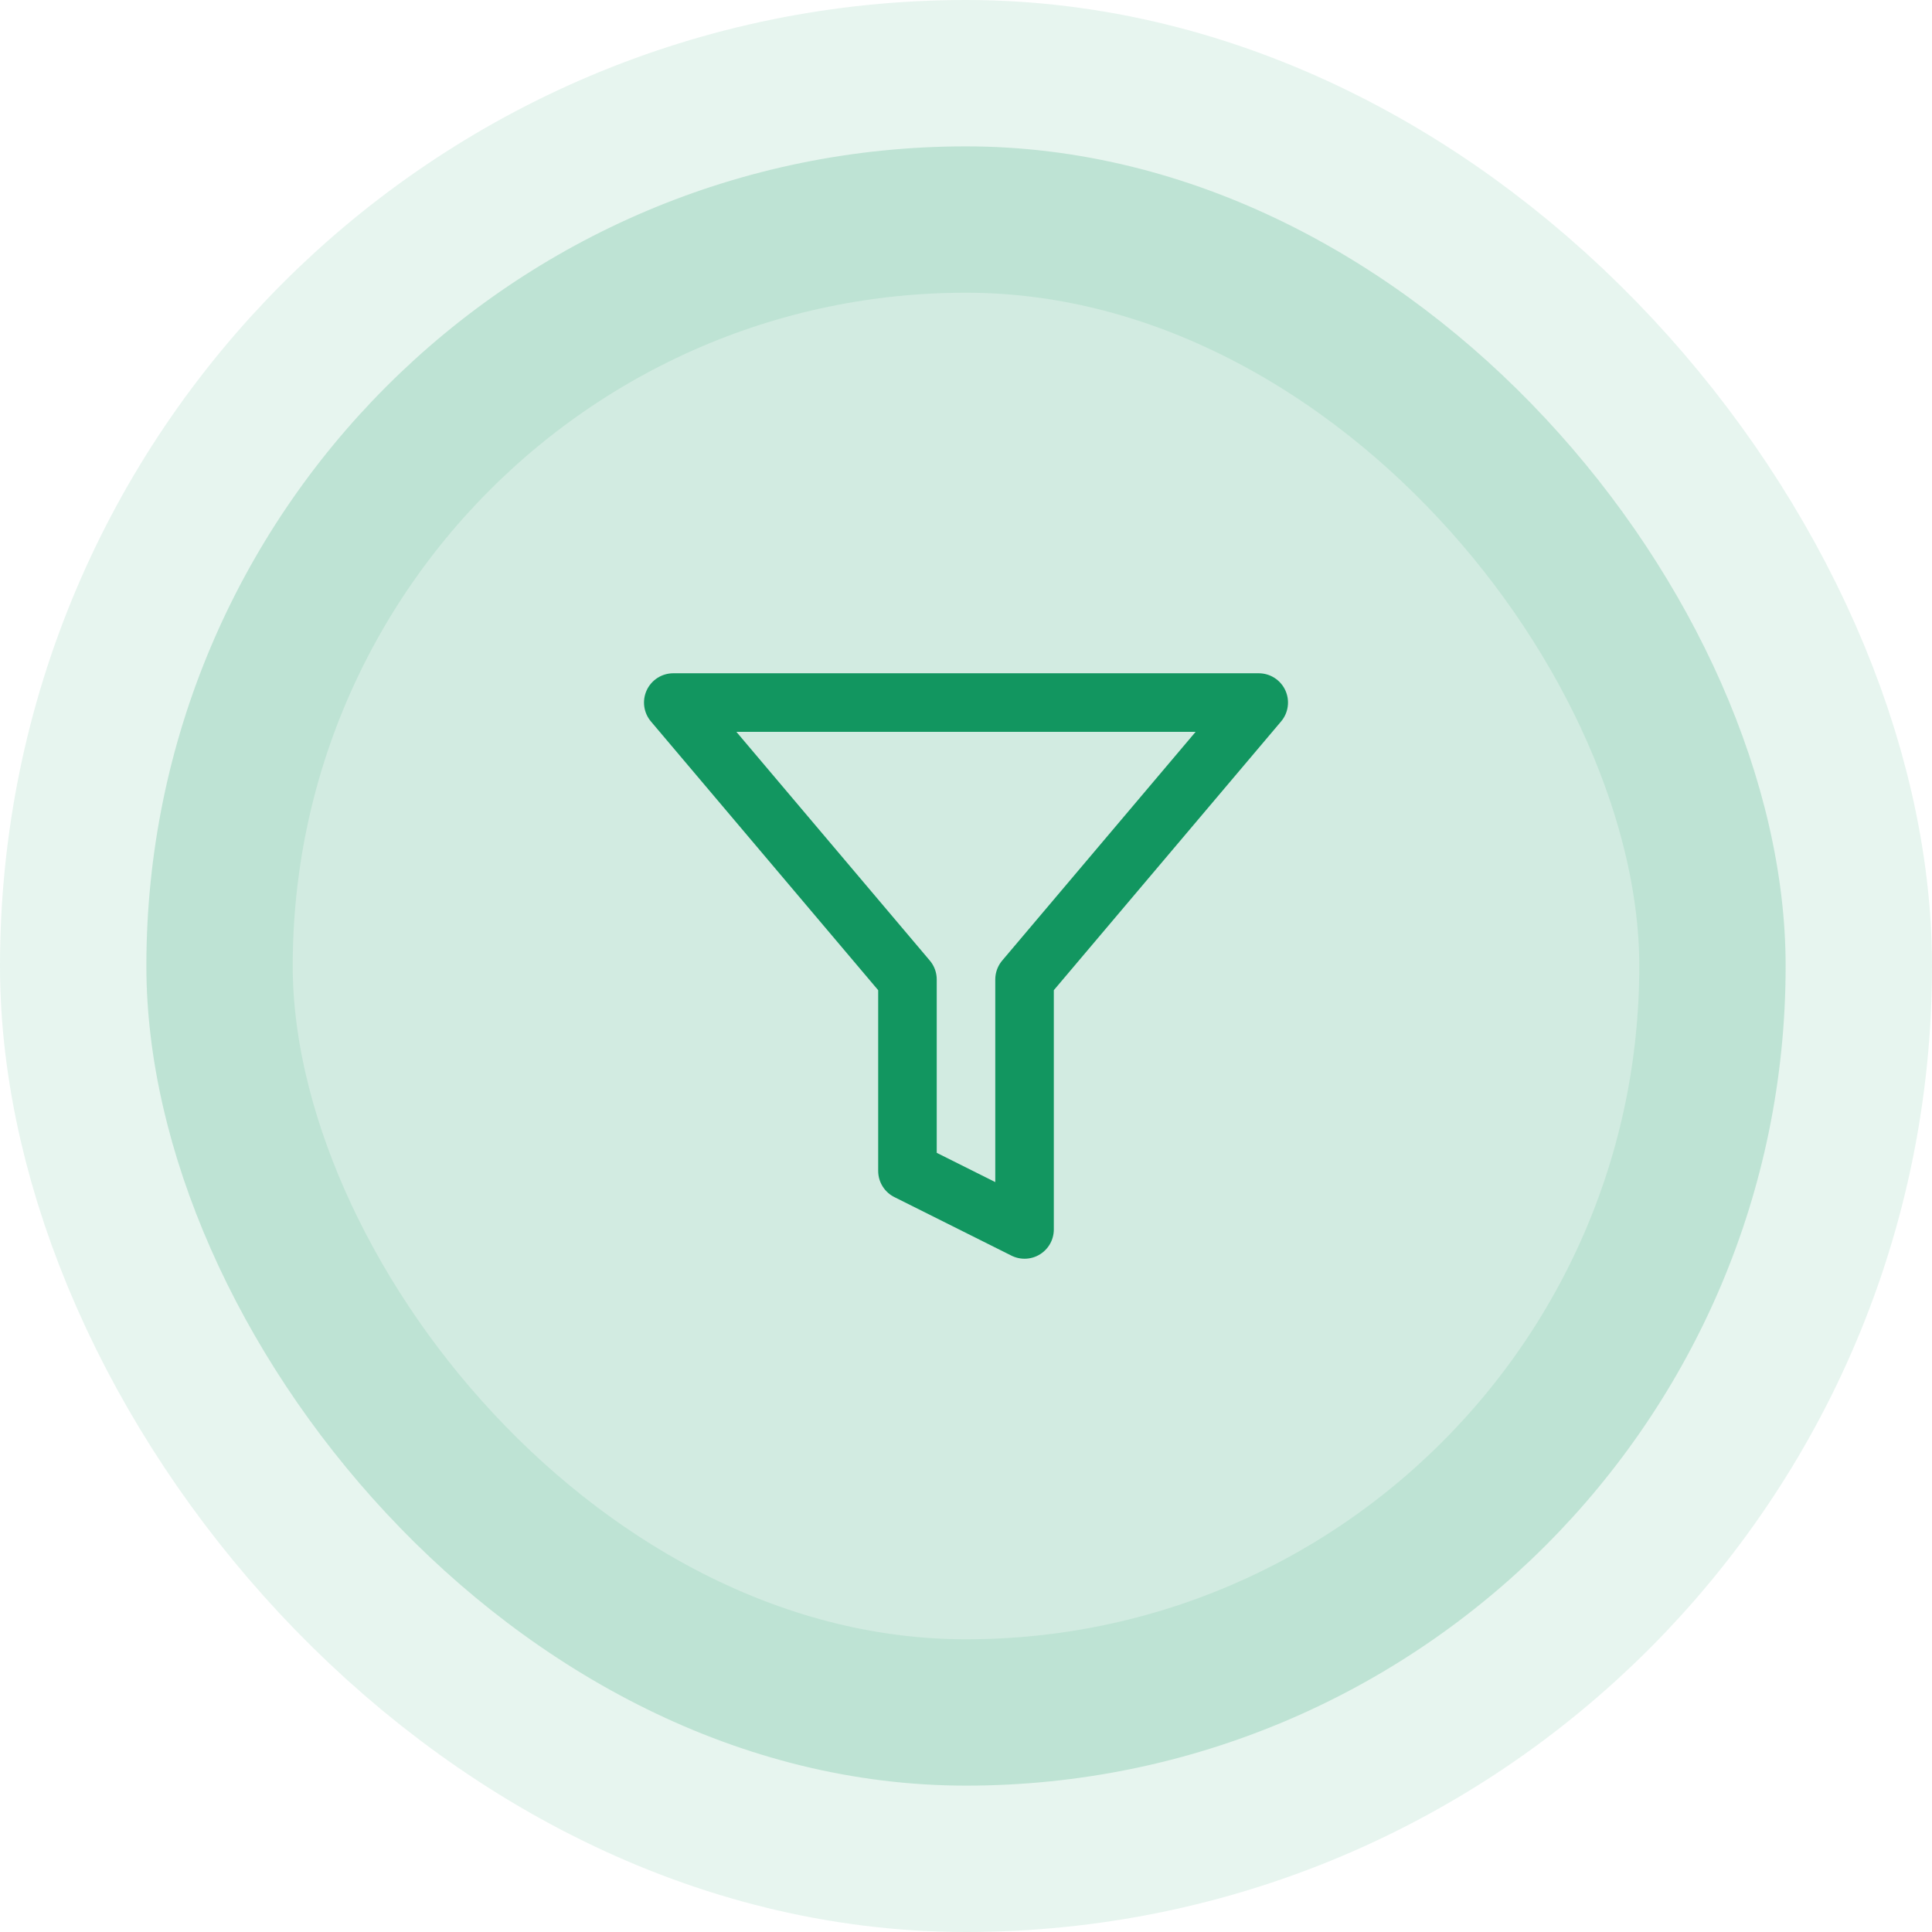 <?xml version="1.0" encoding="UTF-8"?> <svg xmlns="http://www.w3.org/2000/svg" width="66" height="66" viewBox="0 0 66 66" fill="none"> <rect x="5" y="5" width="56" height="56" rx="28" fill="#129660" fill-opacity="0.19"></rect> <path d="M43 24H23L31 33.46V40L35 42V33.46L43 24Z" stroke="#129660" stroke-width="2" stroke-linecap="round" stroke-linejoin="round"></path> <rect x="5" y="5" width="56" height="56" rx="28" stroke="#129660" stroke-opacity="0.1" stroke-width="10"></rect> </svg> 